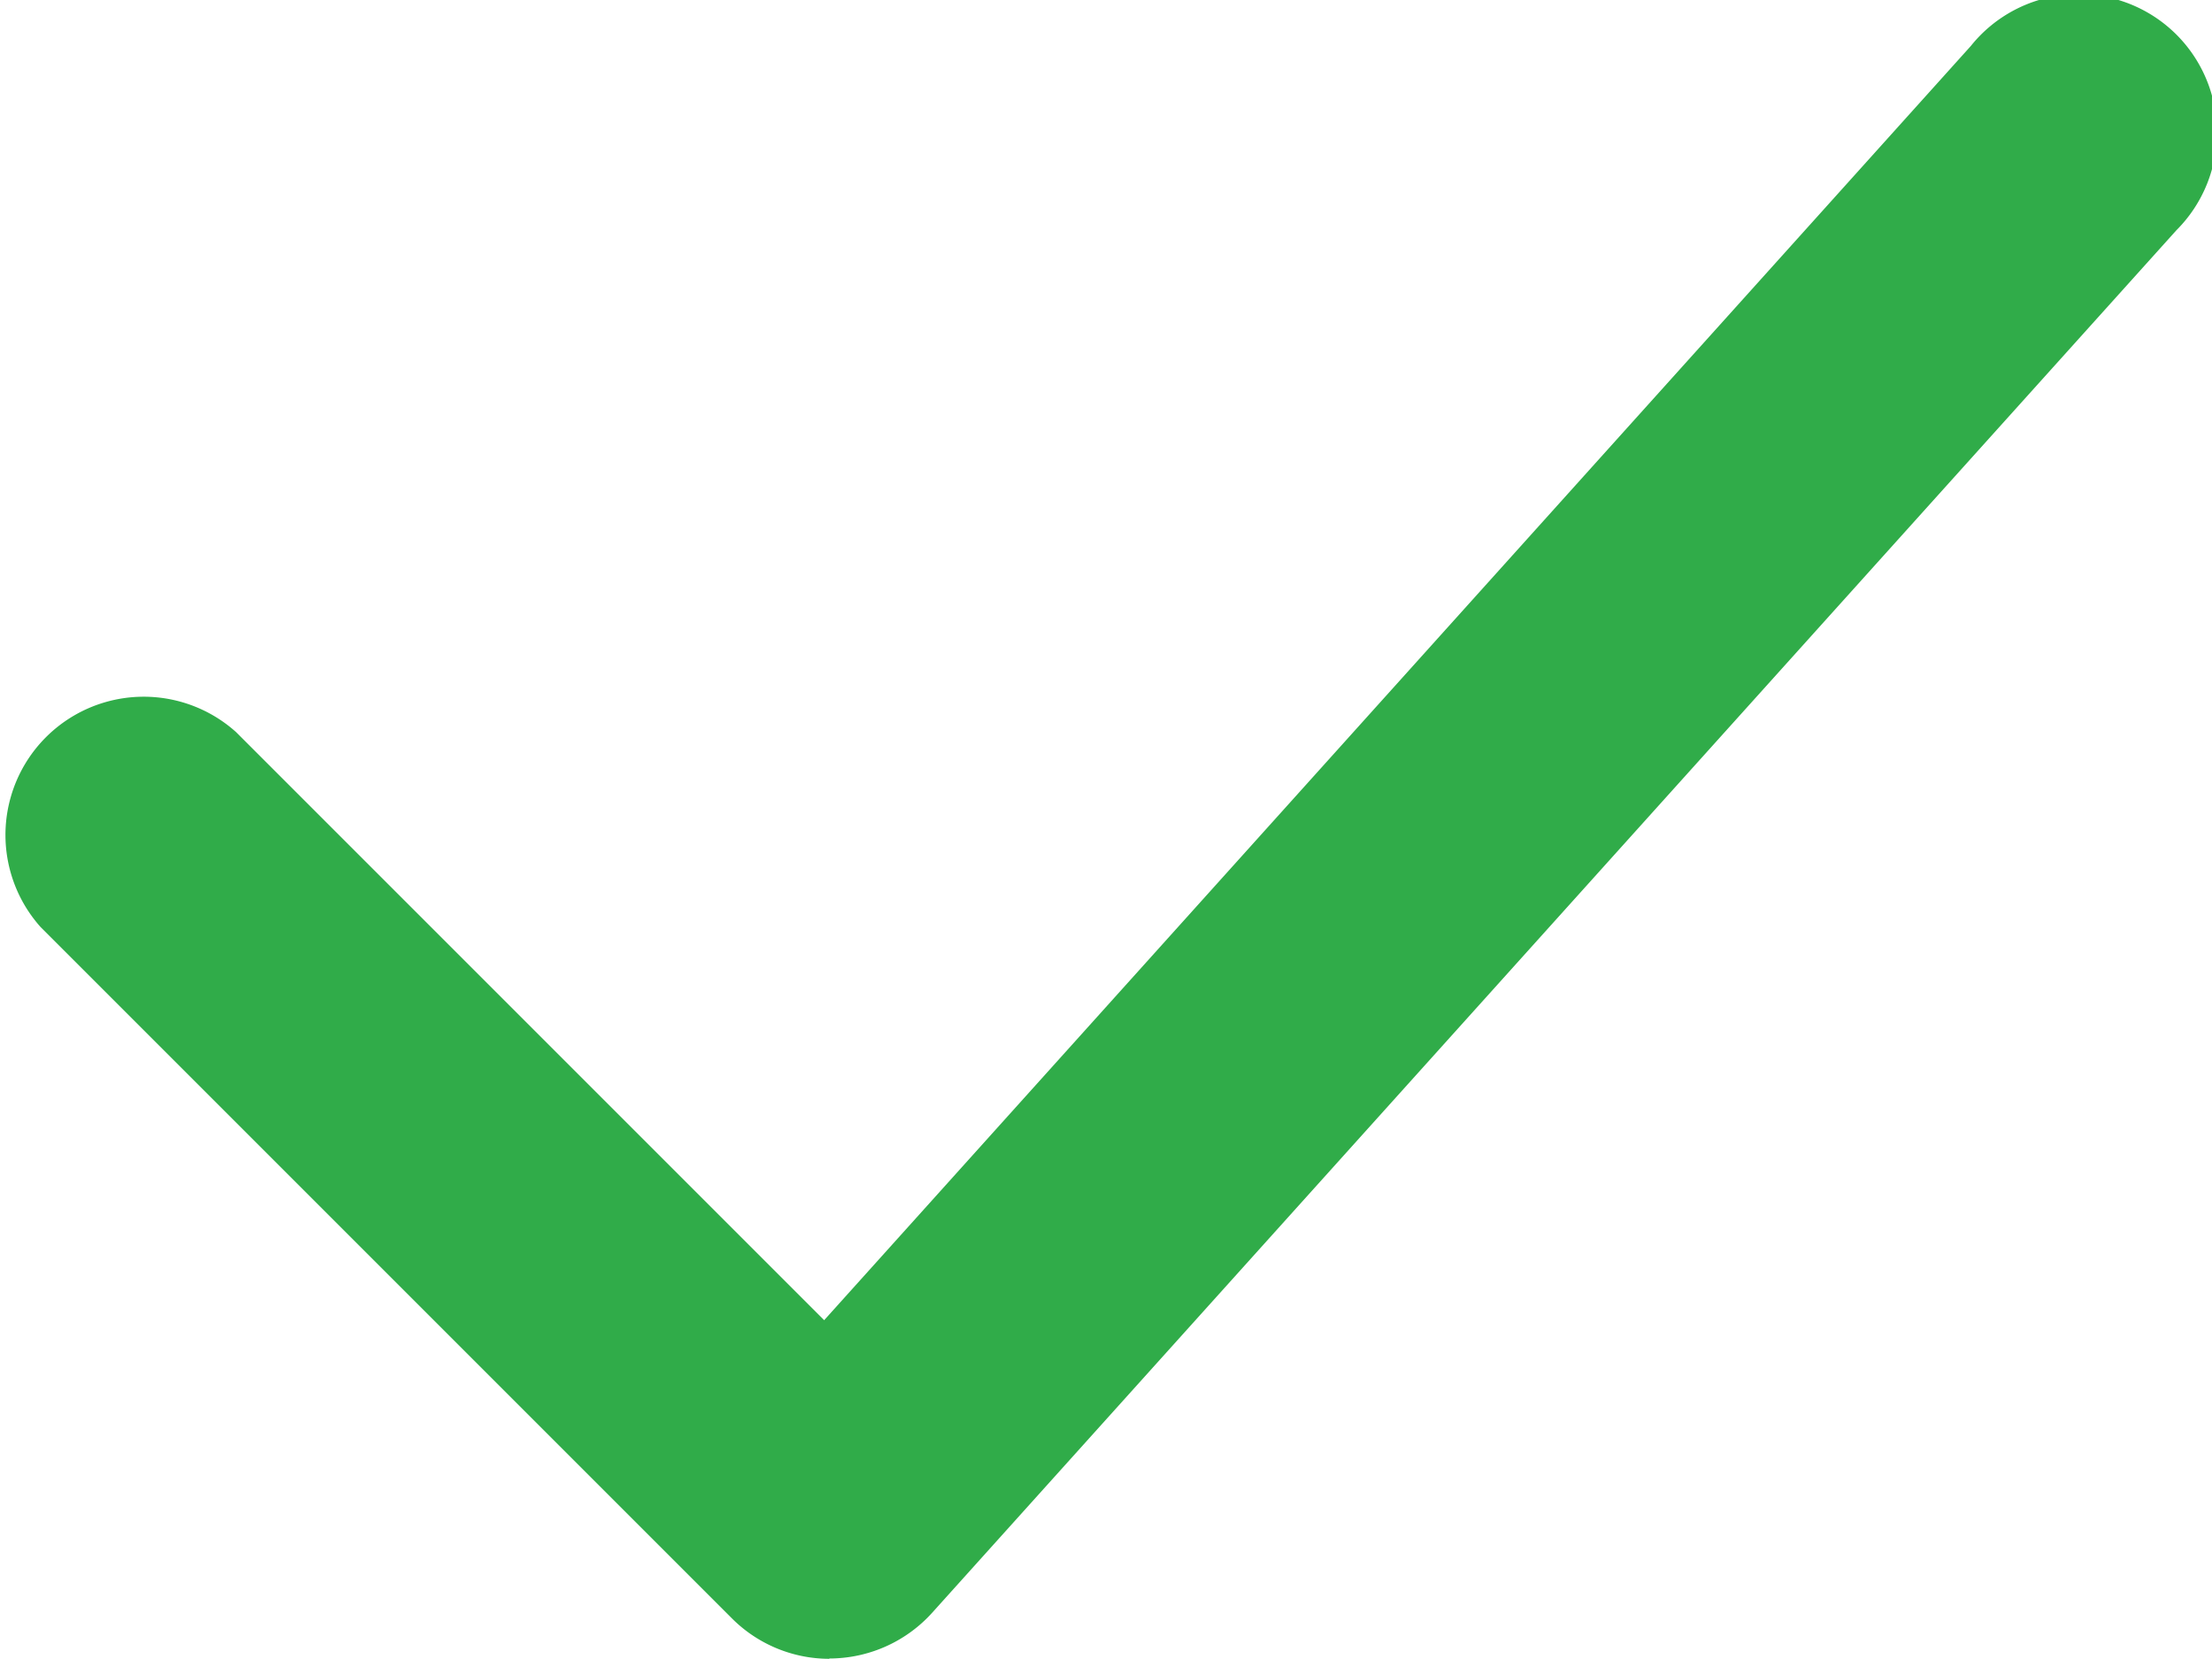 <svg xmlns="http://www.w3.org/2000/svg" width="12" height="9" viewBox="0 0 12 9">
  <path id="checkmark" d="M74.491,79.028a.748.748,0,0,1-.53-.22l-3.75-3.75A.75.75,0,0,1,71.271,74l3.191,3.191,6.221-6.913a.75.75,0,1,1,1.115,1l-6.75,7.5a.752.752,0,0,1-.538.248h-.02Z" transform="translate(-69.991 -70.029)" fill="#30ac49"/>
</svg>
